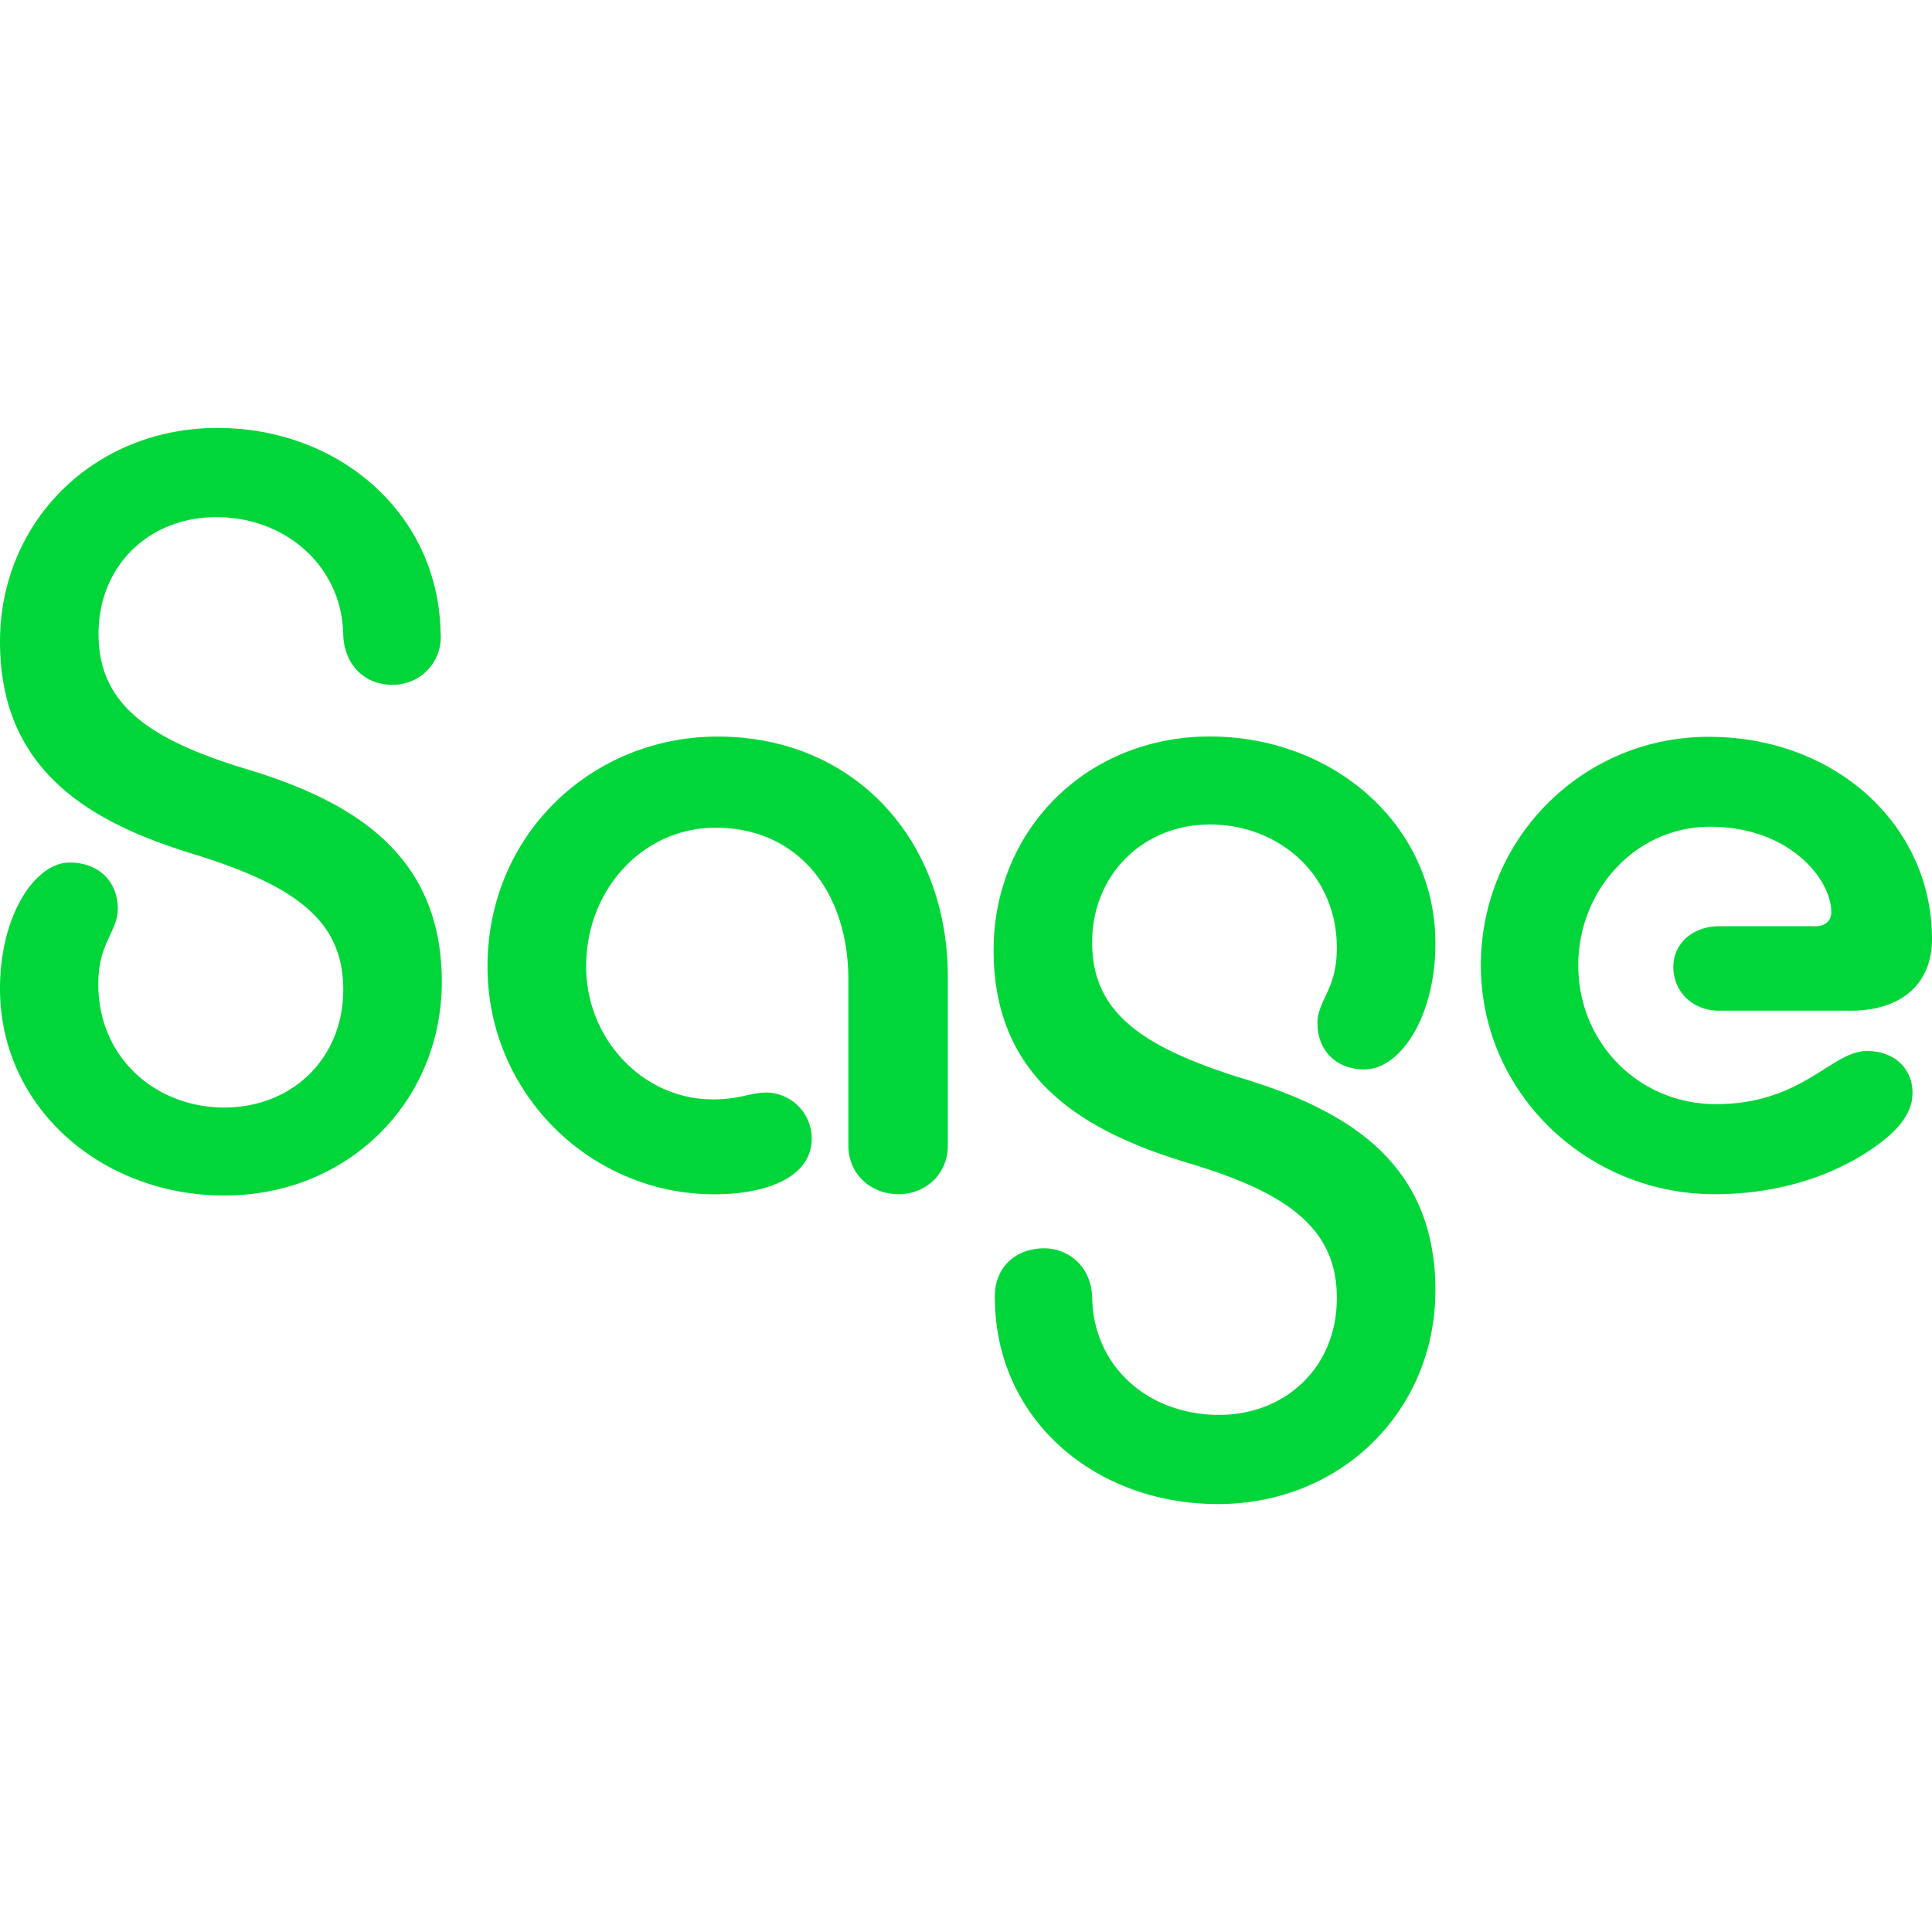 <svg fill="#00D639" role="img" viewBox="0 0 24 24" xmlns="http://www.w3.org/2000/svg"><title>Sage</title><path d="M2.702 5.316C1.167 5.316 0 6.48 0 7.972c0 1.635 1.167 2.267 2.46 2.655 1.224.387 1.804.818 1.804 1.666 0 .86-.64 1.465-1.477 1.465-.84 0-1.566-.604-1.566-1.535 0-.516.242-.647.242-.934 0-.33-.227-.574-.599-.574-.423 0-.864.647-.864 1.566 0 1.48 1.266 2.57 2.787 2.57 1.535 0 2.701-1.163 2.701-2.656 0-1.623-1.166-2.267-2.472-2.655-1.209-.372-1.792-.818-1.792-1.666 0-.845.626-1.45 1.463-1.45.867 0 1.565.617 1.577 1.465.016.388.285.617.599.617a.592.592 0 0 0 .61-.647c-.027-1.48-1.263-2.543-2.771-2.543zm6.171 9.52c.683 0 1.21-.23 1.21-.69a.57.57 0 0 0-.557-.574c-.2 0-.341.085-.668.085-.882 0-1.577-.76-1.577-1.65 0-.962.71-1.725 1.608-1.725 1.009 0 1.65.775 1.65 1.895v2.054c0 .36.284.604.625.604.327 0 .61-.244.61-.604v-2.097c0-1.72-1.178-2.984-2.858-2.984-1.566 0-2.86 1.22-2.86 2.856 0 1.58 1.282 2.83 2.817 2.83zm6.257 3.848c1.535 0 2.701-1.163 2.701-2.656 0-1.635-1.166-2.267-2.472-2.655-1.209-.387-1.792-.818-1.792-1.666s.64-1.465 1.463-1.465c.84 0 1.577.604 1.577 1.535 0 .519-.241.647-.241.934 0 .33.226.574.583.574.441 0 .882-.647.882-1.566 0-1.48-1.278-2.57-2.801-2.57-1.535 0-2.687 1.163-2.687 2.656 0 1.623 1.152 2.267 2.46 2.655 1.224.372 1.804.818 1.804 1.666 0 .86-.64 1.45-1.462 1.45-.883 0-1.566-.601-1.578-1.465-.015-.388-.3-.604-.598-.604-.327 0-.626.216-.61.631.011 1.499 1.247 2.546 2.77 2.546zm6.171-3.849c.795 0 1.424-.229 1.862-.503.426-.272.595-.504.595-.76 0-.272-.2-.516-.568-.516-.441 0-.795.66-1.877.66-.952 0-1.707-.76-1.707-1.722 0-.95.725-1.724 1.635-1.724.982 0 1.508.647 1.508 1.062 0 .116-.085.174-.2.174h-1.194c-.326 0-.568.216-.568.503 0 .314.242.546.568.546h1.636c.625 0 1.009-.33 1.009-.89 0-1.408-1.194-2.512-2.774-2.512-1.566 0-2.83 1.263-2.83 2.84s1.312 2.842 2.905 2.842z"/></svg>